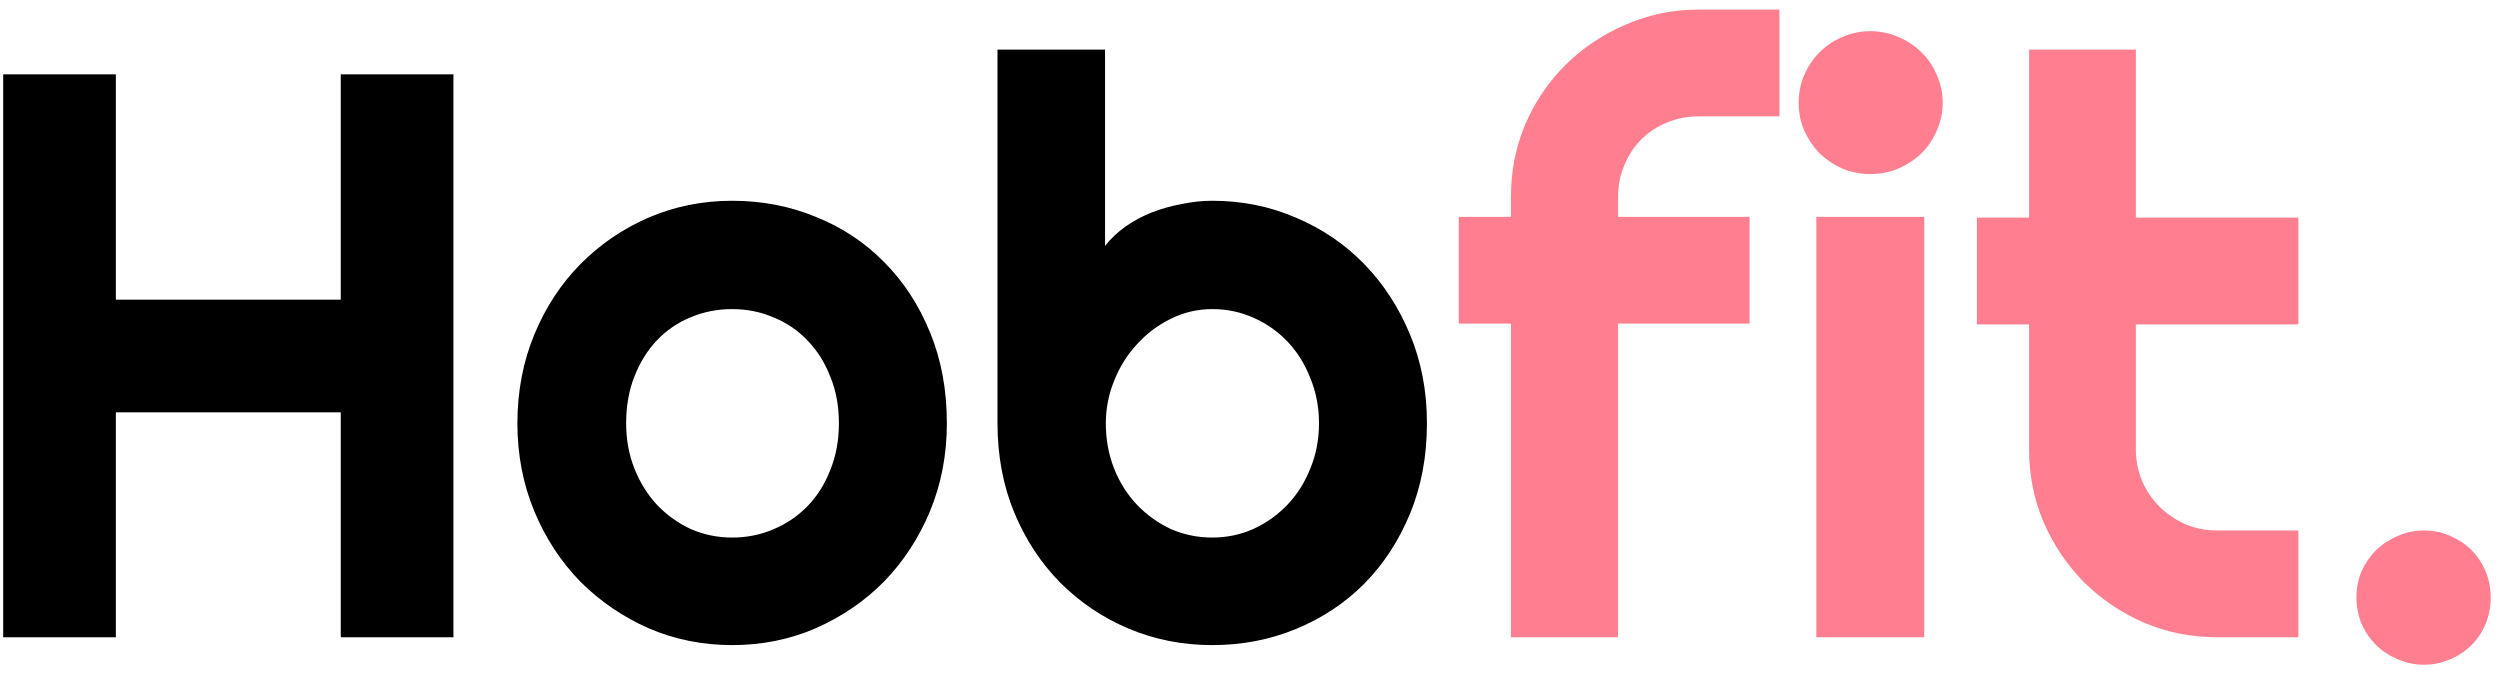 <svg width="102" height="28" viewBox="0 0 102 28" fill="none" xmlns="http://www.w3.org/2000/svg">
<path d="M4.727 26H0.13V3.034H4.727V12.227H13.903V3.034H18.5V26H13.903V16.823H4.727V26ZM38.632 17.271C38.632 18.553 38.402 19.749 37.943 20.859C37.484 21.959 36.859 22.914 36.069 23.726C35.279 24.527 34.35 25.162 33.282 25.632C32.225 26.091 31.088 26.32 29.871 26.32C28.665 26.32 27.527 26.091 26.46 25.632C25.403 25.162 24.474 24.527 23.673 23.726C22.883 22.914 22.258 21.959 21.799 20.859C21.34 19.749 21.11 18.553 21.11 17.271C21.11 15.969 21.34 14.762 21.799 13.652C22.258 12.541 22.883 11.586 23.673 10.785C24.474 9.974 25.403 9.338 26.46 8.879C27.527 8.42 28.665 8.191 29.871 8.191C31.088 8.191 32.225 8.41 33.282 8.847C34.35 9.274 35.279 9.888 36.069 10.689C36.859 11.479 37.484 12.435 37.943 13.556C38.402 14.666 38.632 15.905 38.632 17.271ZM34.227 17.271C34.227 16.567 34.11 15.931 33.875 15.366C33.651 14.789 33.341 14.298 32.946 13.892C32.551 13.476 32.087 13.161 31.553 12.947C31.03 12.723 30.469 12.611 29.871 12.611C29.273 12.611 28.707 12.723 28.173 12.947C27.65 13.161 27.191 13.476 26.796 13.892C26.412 14.298 26.107 14.789 25.883 15.366C25.659 15.931 25.547 16.567 25.547 17.271C25.547 17.933 25.659 18.547 25.883 19.113C26.107 19.679 26.412 20.17 26.796 20.587C27.191 21.003 27.65 21.334 28.173 21.58C28.707 21.815 29.273 21.932 29.871 21.932C30.469 21.932 31.03 21.82 31.553 21.596C32.087 21.372 32.551 21.056 32.946 20.651C33.341 20.245 33.651 19.754 33.875 19.177C34.11 18.601 34.227 17.965 34.227 17.271ZM58.219 17.271C58.219 18.617 57.989 19.845 57.53 20.955C57.071 22.066 56.446 23.021 55.656 23.822C54.866 24.612 53.937 25.226 52.87 25.664C51.812 26.101 50.675 26.32 49.458 26.32C48.252 26.32 47.115 26.096 46.047 25.648C44.99 25.199 44.061 24.575 43.26 23.774C42.47 22.973 41.845 22.023 41.386 20.923C40.927 19.813 40.698 18.595 40.698 17.271V2.025H45.086V10.032C45.321 9.733 45.604 9.467 45.935 9.232C46.276 8.997 46.639 8.805 47.024 8.655C47.419 8.506 47.825 8.393 48.241 8.319C48.657 8.233 49.063 8.191 49.458 8.191C50.675 8.191 51.812 8.42 52.87 8.879C53.937 9.328 54.866 9.958 55.656 10.769C56.446 11.581 57.071 12.541 57.53 13.652C57.989 14.752 58.219 15.958 58.219 17.271ZM53.815 17.271C53.815 16.61 53.697 15.996 53.462 15.43C53.238 14.853 52.928 14.357 52.533 13.94C52.138 13.524 51.674 13.198 51.14 12.963C50.617 12.728 50.056 12.611 49.458 12.611C48.86 12.611 48.294 12.744 47.761 13.011C47.237 13.268 46.778 13.615 46.383 14.052C45.988 14.479 45.678 14.976 45.454 15.542C45.23 16.097 45.118 16.674 45.118 17.271C45.118 17.933 45.23 18.547 45.454 19.113C45.678 19.679 45.988 20.17 46.383 20.587C46.778 21.003 47.237 21.334 47.761 21.58C48.294 21.815 48.86 21.932 49.458 21.932C50.056 21.932 50.617 21.815 51.14 21.58C51.674 21.334 52.138 21.003 52.533 20.587C52.928 20.17 53.238 19.679 53.462 19.113C53.697 18.547 53.815 17.933 53.815 17.271Z" fill="black"/>
<path d="M66.018 26H61.646V13.204H59.516V8.847H61.646V8.03C61.646 6.973 61.844 5.98 62.239 5.052C62.644 4.123 63.194 3.317 63.888 2.633C64.593 1.939 65.41 1.395 66.339 1C67.268 0.594 68.26 0.391 69.318 0.391H72.601V4.747H69.318C68.848 4.747 68.41 4.833 68.004 5.004C67.609 5.164 67.262 5.393 66.963 5.692C66.675 5.98 66.445 6.327 66.275 6.733C66.104 7.128 66.018 7.561 66.018 8.03V8.847H71.384V13.204H66.018V26ZM79.263 4.187C79.263 4.592 79.183 4.971 79.023 5.324C78.874 5.676 78.665 5.986 78.398 6.253C78.132 6.509 77.817 6.717 77.454 6.877C77.101 7.027 76.722 7.102 76.316 7.102C75.911 7.102 75.526 7.027 75.163 6.877C74.811 6.717 74.501 6.509 74.234 6.253C73.978 5.986 73.77 5.676 73.61 5.324C73.46 4.971 73.385 4.592 73.385 4.187C73.385 3.792 73.46 3.418 73.61 3.066C73.77 2.703 73.978 2.393 74.234 2.137C74.501 1.87 74.811 1.662 75.163 1.512C75.526 1.352 75.911 1.272 76.316 1.272C76.722 1.272 77.101 1.352 77.454 1.512C77.817 1.662 78.132 1.87 78.398 2.137C78.665 2.393 78.874 2.703 79.023 3.066C79.183 3.418 79.263 3.792 79.263 4.187ZM78.51 26H74.106V8.847H78.51V26ZM90.458 26C89.401 26 88.408 25.802 87.479 25.407C86.55 25.002 85.734 24.452 85.029 23.758C84.335 23.053 83.785 22.236 83.379 21.307C82.984 20.378 82.787 19.386 82.787 18.328V13.236H80.657V8.879H82.787V2.025H87.143V8.879H93.773V13.236H87.143V18.328C87.143 18.788 87.228 19.22 87.399 19.626C87.57 20.021 87.805 20.368 88.104 20.667C88.403 20.966 88.755 21.206 89.161 21.387C89.567 21.558 89.999 21.644 90.458 21.644H93.773V26H90.458ZM101.621 24.366C101.621 24.751 101.552 25.114 101.413 25.456C101.274 25.787 101.082 26.075 100.836 26.32C100.591 26.566 100.302 26.758 99.972 26.897C99.641 27.046 99.283 27.121 98.898 27.121C98.525 27.121 98.167 27.046 97.825 26.897C97.494 26.758 97.201 26.566 96.945 26.32C96.699 26.075 96.501 25.787 96.352 25.456C96.213 25.114 96.144 24.751 96.144 24.366C96.144 23.993 96.213 23.64 96.352 23.309C96.501 22.978 96.699 22.69 96.945 22.445C97.201 22.199 97.494 22.007 97.825 21.868C98.167 21.718 98.525 21.644 98.898 21.644C99.283 21.644 99.641 21.718 99.972 21.868C100.302 22.007 100.591 22.199 100.836 22.445C101.082 22.69 101.274 22.978 101.413 23.309C101.552 23.64 101.621 23.993 101.621 24.366Z" fill="#FF7F90"/>
</svg>
